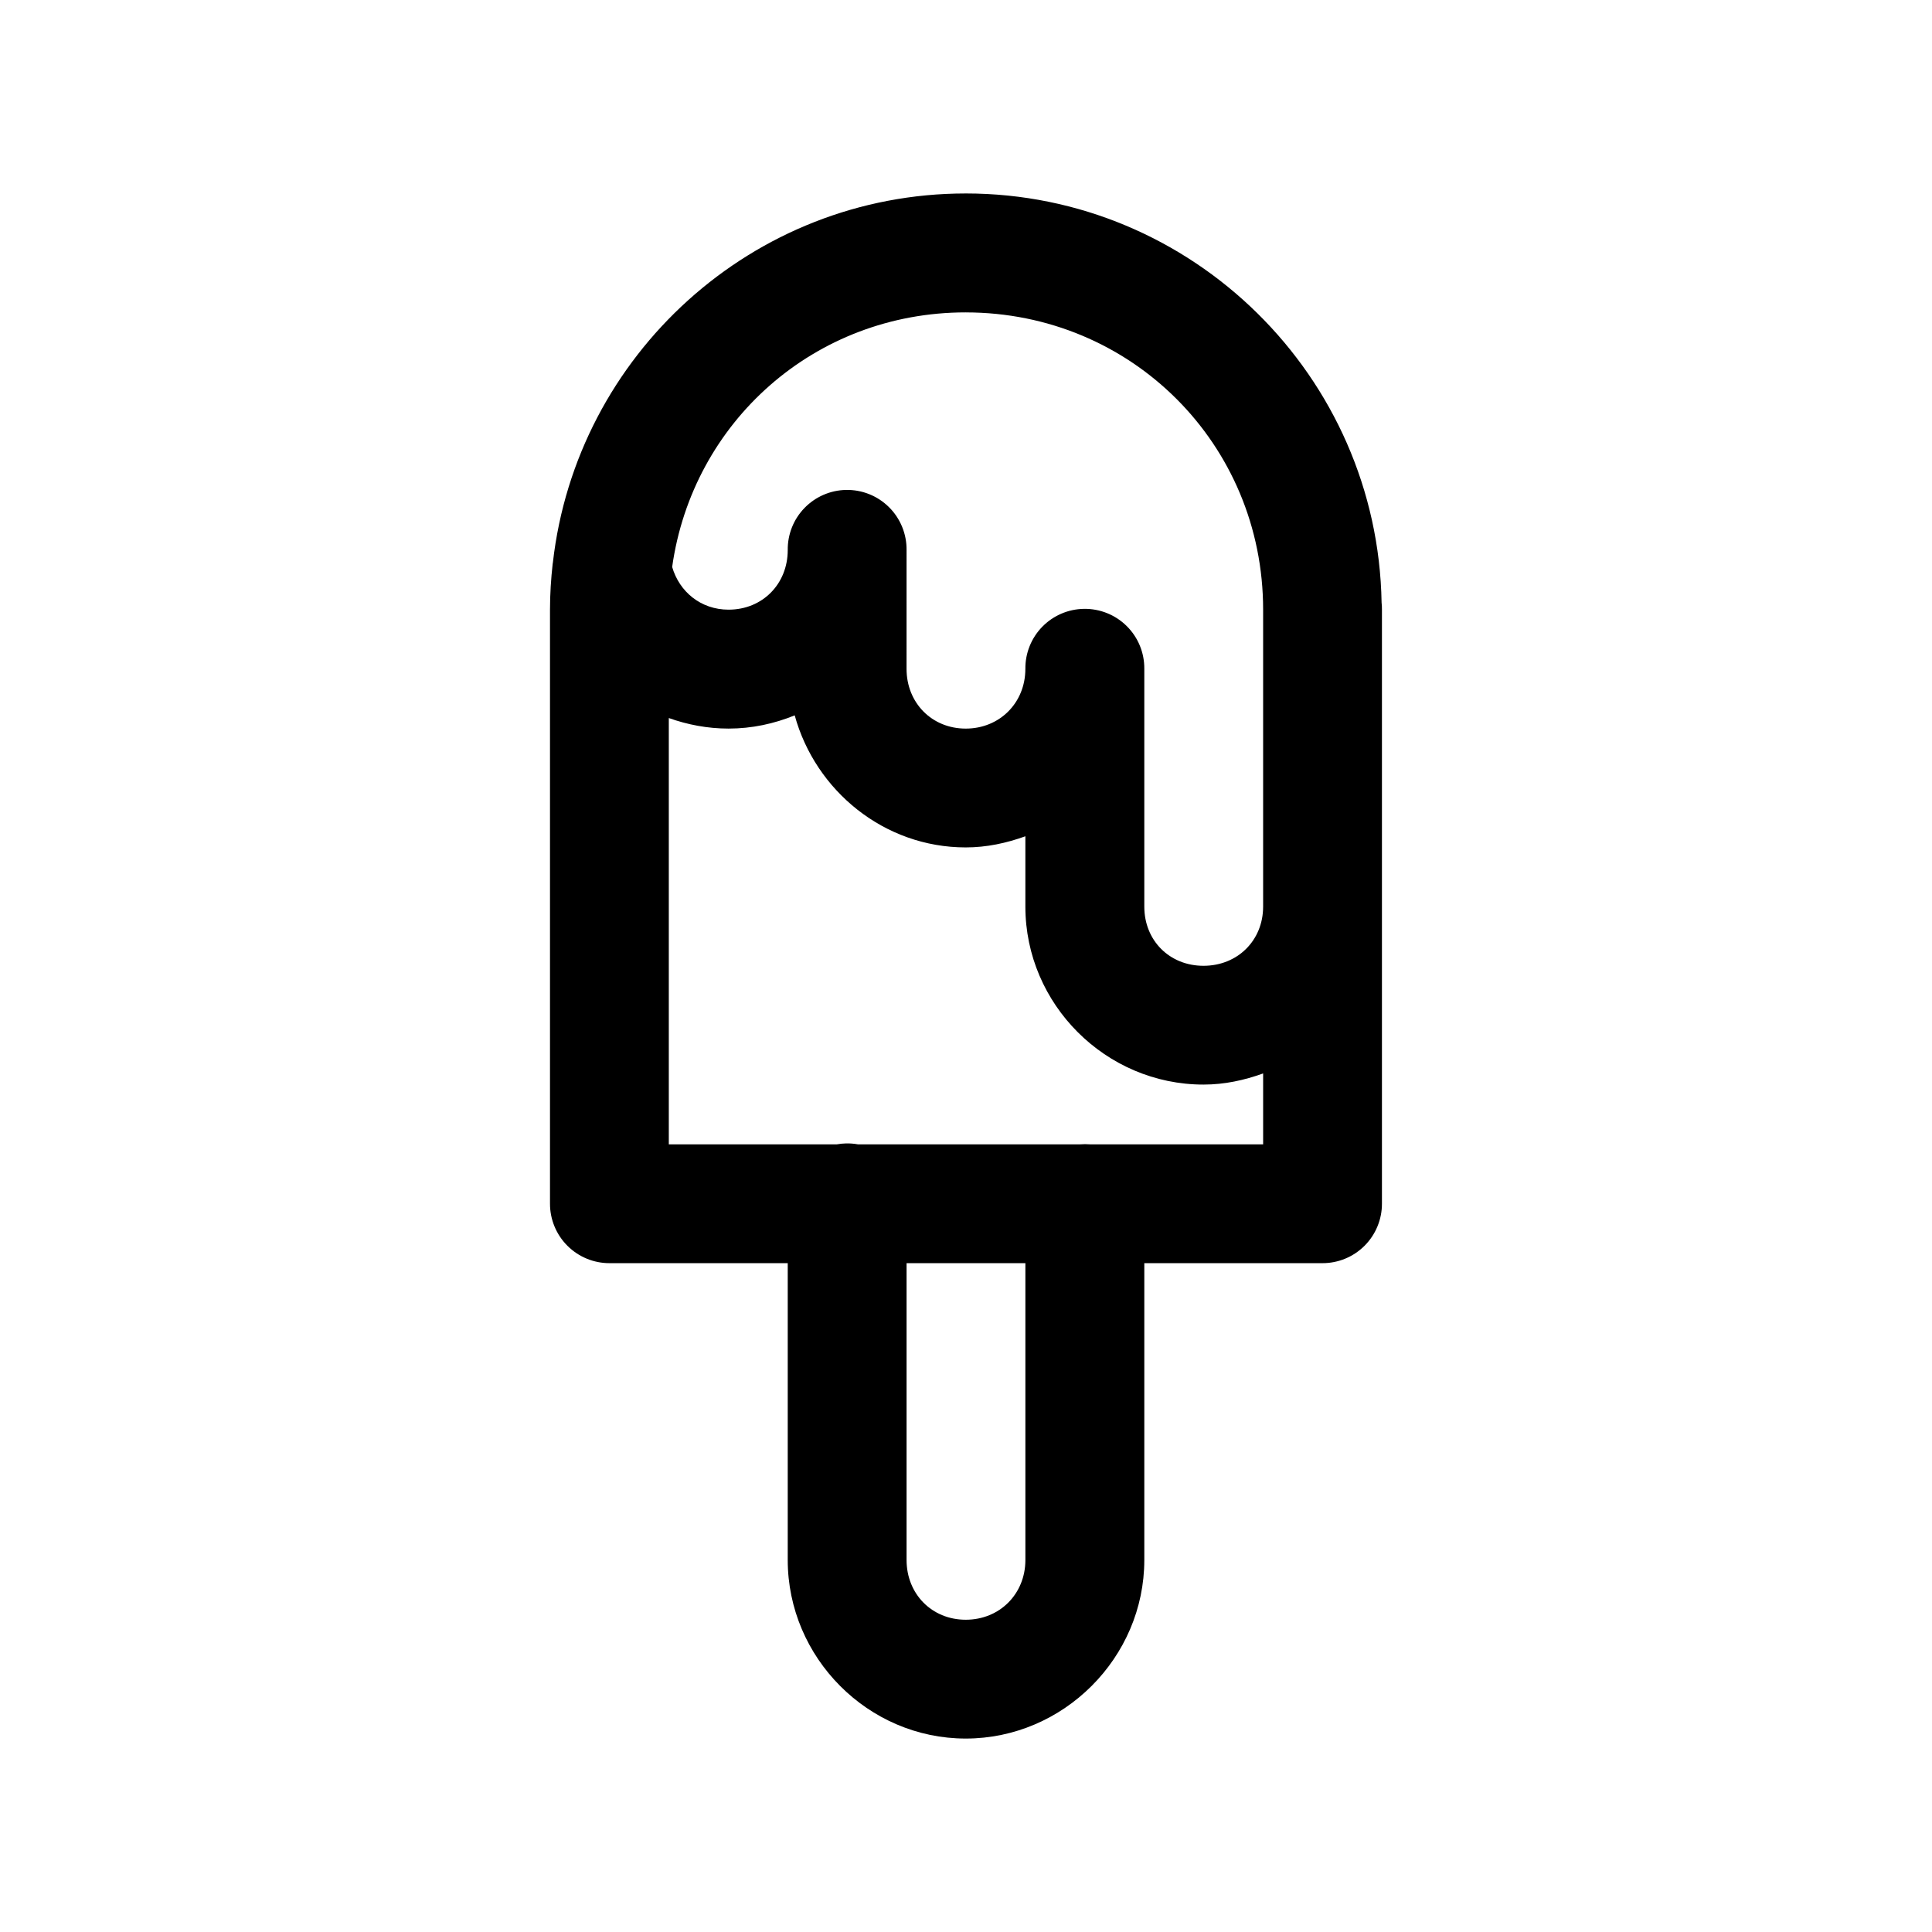 <?xml version="1.0" encoding="UTF-8"?>
<!-- Uploaded to: SVG Repo, www.svgrepo.com, Generator: SVG Repo Mixer Tools -->
<svg fill="#000000" width="800px" height="800px" version="1.1" viewBox="144 144 512 512" xmlns="http://www.w3.org/2000/svg">
 <path d="m399.93 195.27c-56.555 0-103.19 42.891-109.41 97.816h0.004c-0.023 0.109-0.043 0.223-0.062 0.336-0.441 3.992-0.707 8.039-0.707 12.145v157.38c-0.016 4.195 1.645 8.227 4.613 11.191 2.969 2.969 6.996 4.629 11.191 4.613h47.199v78.66c0 25.895 21.277 47.324 47.172 47.324 25.895 0 47.324-21.43 47.324-47.324v-78.66h47.172c4.195 0.016 8.227-1.645 11.195-4.613 2.965-2.965 4.625-6.996 4.609-11.191v-78.047c0.004-0.215 0.004-0.43 0-0.645v-78.688c0.008-0.629-0.023-1.254-0.094-1.879-1.016-59.91-50.059-108.42-110.21-108.42zm0 31.52c43.883 0 78.812 34.898 78.812 78.781v78.691c0 8.996-6.812 15.684-15.805 15.684-8.996 0-15.684-6.688-15.684-15.684v-63.012c0.043-4.254-1.641-8.348-4.664-11.34-3.023-2.996-7.133-4.641-11.387-4.555-4.152 0.07-8.109 1.785-11.008 4.762-2.898 2.977-4.5 6.981-4.461 11.133 0 8.996-6.812 15.836-15.805 15.836-8.996 0-15.684-6.84-15.684-15.836l0.004-31.488c0.047-4.258-1.629-8.359-4.656-11.359-3.023-3.004-7.137-4.652-11.398-4.566-4.152 0.082-8.105 1.801-10.996 4.785-2.894 2.981-4.488 6.988-4.438 11.141 0 8.996-6.688 15.805-15.684 15.805-7.387 0-13.055-4.789-14.945-11.316 5.398-38.406 37.77-67.465 77.797-67.465zm-45.324 106.79c5.496 19.988 23.715 34.992 45.324 34.992 5.551 0 10.832-1.152 15.805-2.953v18.633c0 25.895 21.309 47.172 47.203 47.172 5.562 0 10.824-1.152 15.805-2.953v18.793h-45.879c-0.867-0.074-1.742-0.074-2.613 0h-58.887c-1.043-0.188-2.106-0.27-3.168-0.246-0.812 0.02-1.625 0.102-2.43 0.246h-44.523v-112.98c4.965 1.777 10.301 2.797 15.836 2.797 6.191 0 12.09-1.289 17.527-3.504zm29.645 145.17h31.488v78.66c0 8.996-6.812 15.836-15.805 15.836-8.996 0-15.684-6.84-15.684-15.836z"/>
</svg>